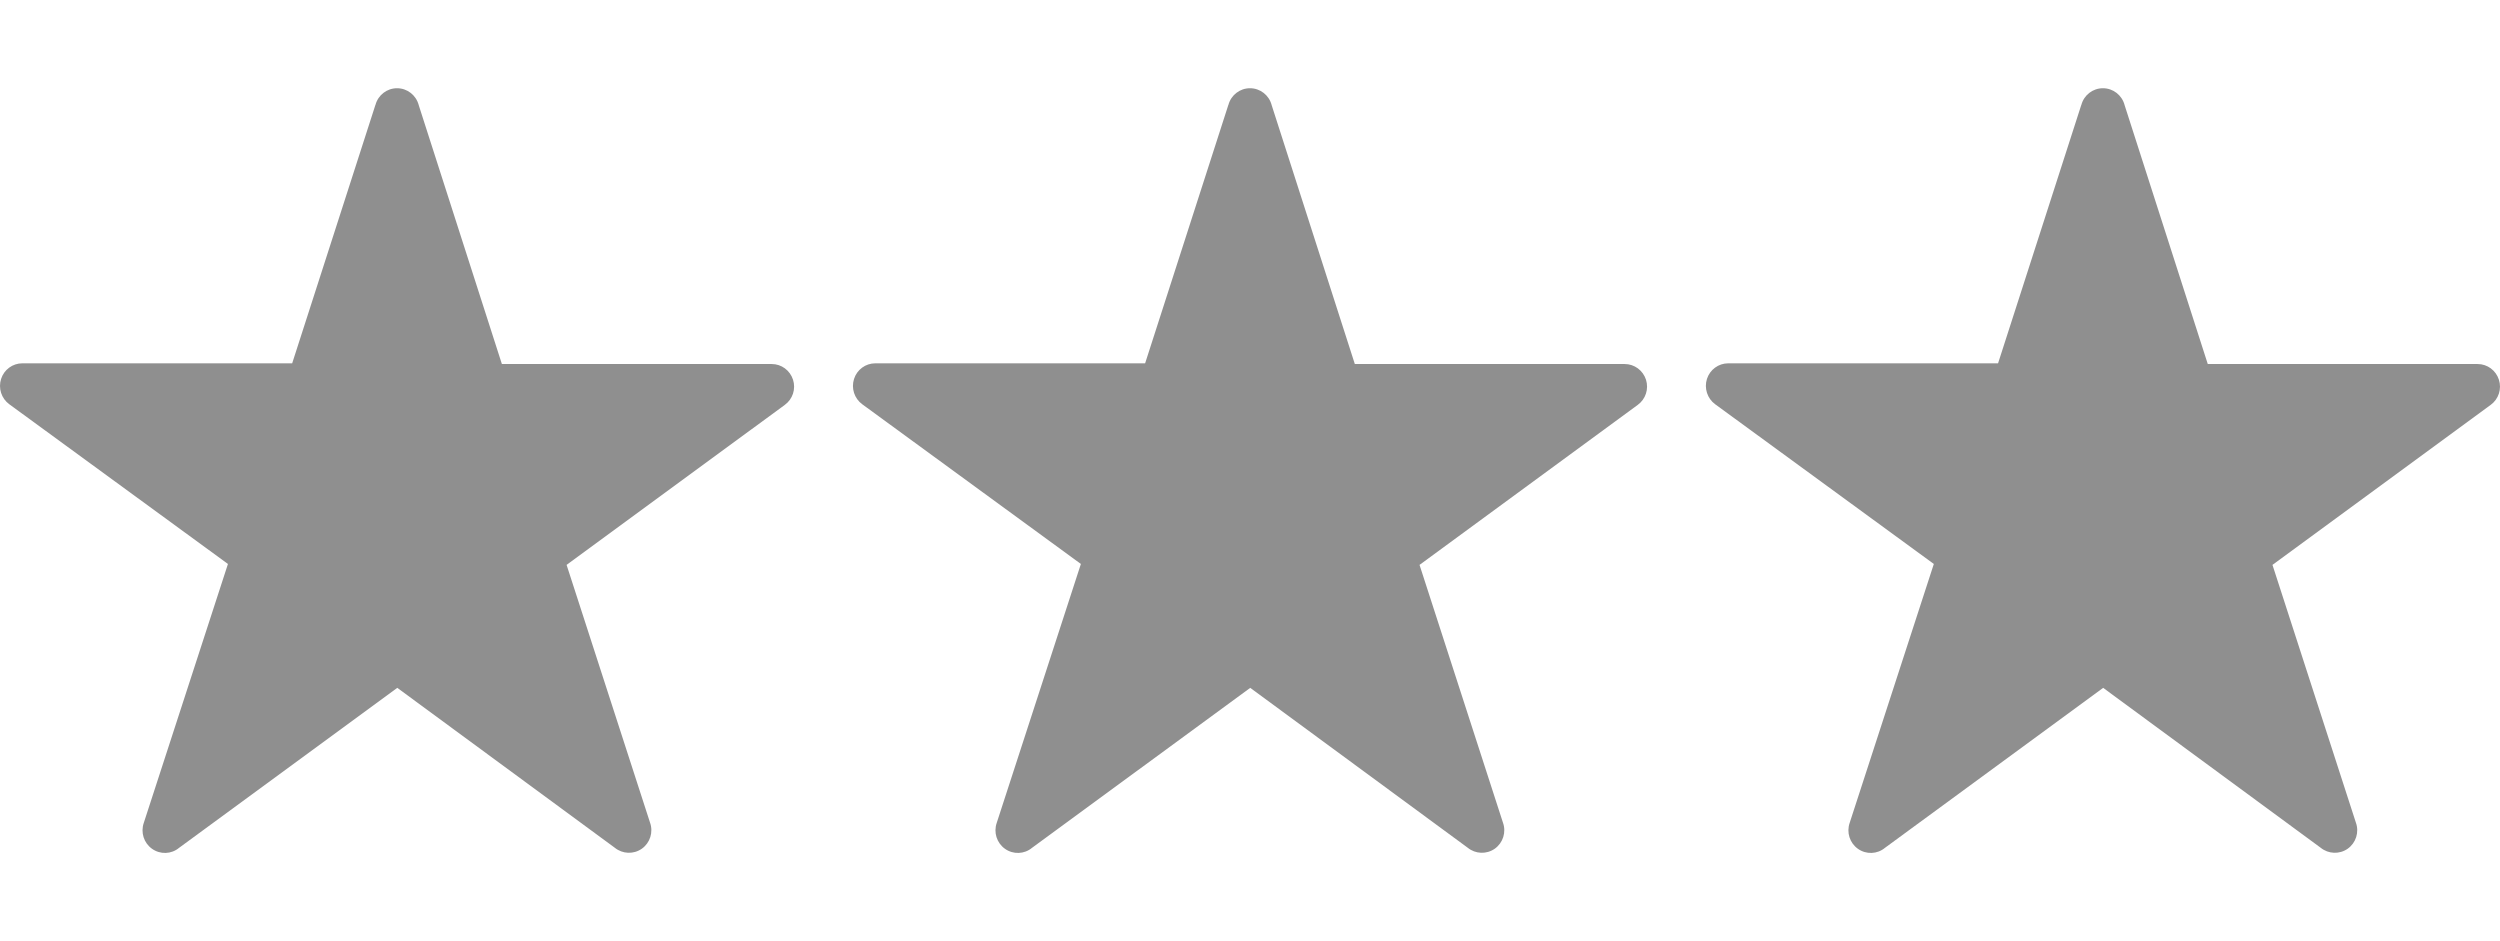 <svg width="85" height="32" viewBox="0 0 85 32" fill="none" xmlns="http://www.w3.org/2000/svg">
<path d="M14.234 3.567L17.064 12.377H26.24C26.57 12.377 26.86 12.592 26.963 12.911C27.064 13.227 26.952 13.572 26.682 13.767L19.264 19.206L22.101 27.969C22.218 28.293 22.103 28.656 21.824 28.855C21.543 29.053 21.168 29.039 20.901 28.822L13.508 23.387L6.089 28.826C5.825 29.046 5.448 29.058 5.169 28.859C4.89 28.661 4.775 28.3 4.89 27.974L7.75 19.175L0.315 13.744C0.048 13.548 -0.064 13.201 0.037 12.884C0.137 12.568 0.43 12.353 0.758 12.353H9.934L12.764 3.567H12.766C12.855 3.231 13.157 3 13.499 3C13.844 3 14.143 3.231 14.235 3.567L14.234 3.567Z" fill="#8F8F8F"/>
<path d="M43.234 3.567L46.064 12.377H55.24C55.57 12.377 55.861 12.592 55.964 12.911C56.064 13.227 55.952 13.572 55.682 13.767L48.264 19.206L51.1 27.969C51.218 28.293 51.103 28.656 50.824 28.855C50.543 29.053 50.168 29.039 49.901 28.822L42.508 23.387L35.089 28.826C34.825 29.046 34.447 29.058 34.169 28.859C33.89 28.661 33.775 28.3 33.89 27.974L36.75 19.175L29.315 13.744C29.048 13.548 28.936 13.201 29.037 12.884C29.137 12.568 29.43 12.353 29.758 12.353H38.934L41.764 3.567H41.766C41.855 3.231 42.157 3 42.499 3C42.844 3 43.143 3.231 43.235 3.567L43.234 3.567Z" fill="#8F8F8F"/>
<path d="M72.234 3.567L75.064 12.377H84.24C84.57 12.377 84.861 12.592 84.963 12.911C85.064 13.227 84.952 13.572 84.682 13.767L77.264 19.206L80.1 27.969C80.218 28.293 80.103 28.656 79.824 28.855C79.543 29.053 79.168 29.039 78.901 28.822L71.508 23.387L64.089 28.826C63.825 29.046 63.447 29.058 63.169 28.859C62.89 28.661 62.775 28.3 62.89 27.974L65.75 19.175L58.315 13.744C58.048 13.548 57.936 13.201 58.036 12.884C58.137 12.568 58.43 12.353 58.758 12.353H67.934L70.764 3.567H70.766C70.855 3.231 71.157 3 71.499 3C71.844 3 72.143 3.231 72.235 3.567L72.234 3.567Z" fill="#8F8F8F"/>
</svg>
